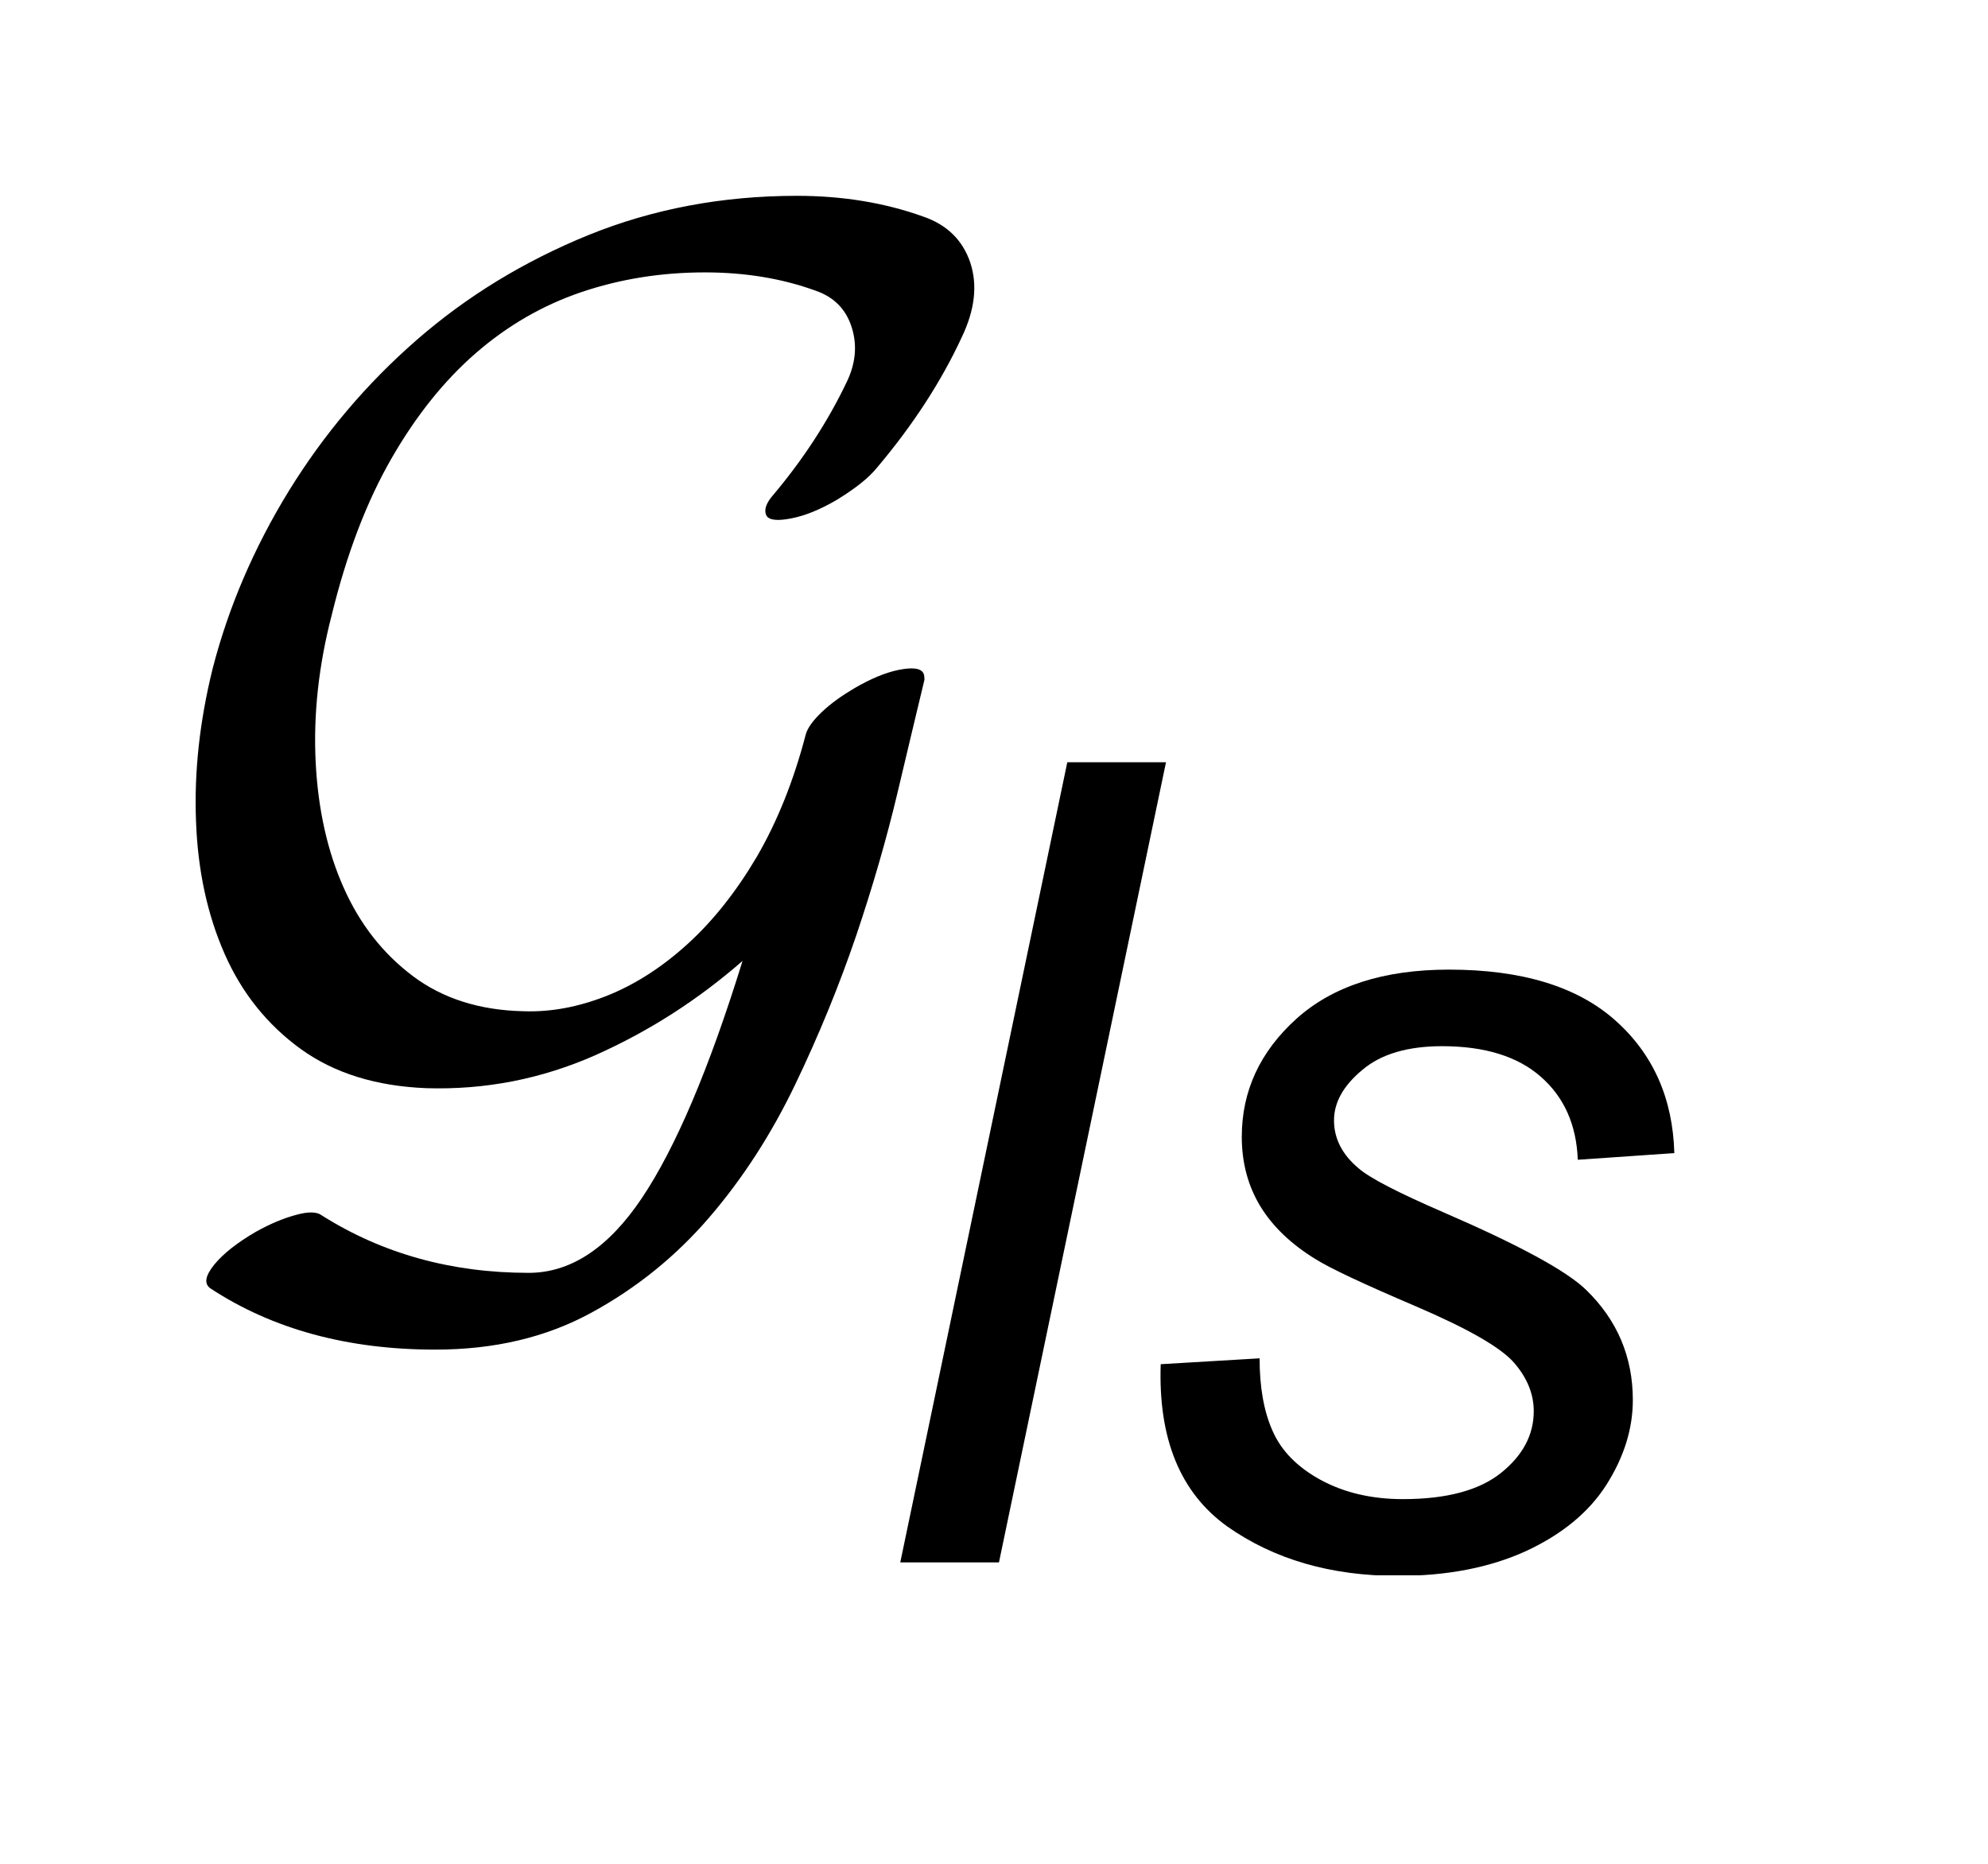 <?xml version="1.0" encoding="UTF-8"?>
<!DOCTYPE svg PUBLIC '-//W3C//DTD SVG 1.0//EN'
          'http://www.w3.org/TR/2001/REC-SVG-20010904/DTD/svg10.dtd'>
<svg stroke-dasharray="none" shape-rendering="auto" xmlns="http://www.w3.org/2000/svg" font-family="'Dialog'" text-rendering="auto" width="16" fill-opacity="1" color-interpolation="auto" color-rendering="auto" preserveAspectRatio="xMidYMid meet" font-size="12px" viewBox="0 0 16 15" fill="black" xmlns:xlink="http://www.w3.org/1999/xlink" stroke="black" image-rendering="auto" stroke-miterlimit="10" stroke-linecap="square" stroke-linejoin="miter" font-style="normal" stroke-width="1" height="15" stroke-dashoffset="0" font-weight="normal" stroke-opacity="1"
><!--Generated by the Batik Graphics2D SVG Generator--><defs id="genericDefs"
  /><g
  ><defs id="defs1"
    ><clipPath clipPathUnits="userSpaceOnUse" id="clipPath1"
      ><path d="M-1 -0.996 L8.542 -0.996 L8.542 8.047 L-1 8.047 L-1 -0.996 Z"
      /></clipPath
      ><clipPath clipPathUnits="userSpaceOnUse" id="clipPath2"
      ><path d="M57.433 9.79 L57.433 16.837 L64.976 16.837 L64.976 9.79 Z"
      /></clipPath
    ></defs
    ><g transform="scale(1.576,1.576) translate(1,0.996) matrix(1,0,0,1,-57.433,-9.79)"
    ><path d="M60.911 11.183 C60.868 11.236 60.799 11.29 60.704 11.348 C60.623 11.395 60.547 11.427 60.475 11.441 C60.404 11.455 60.361 11.451 60.347 11.427 C60.333 11.398 60.345 11.363 60.383 11.32 C60.535 11.139 60.659 10.949 60.755 10.749 C60.802 10.654 60.812 10.56 60.783 10.467 C60.754 10.374 60.693 10.311 60.597 10.278 C60.426 10.216 60.238 10.185 60.033 10.185 C59.809 10.185 59.599 10.219 59.401 10.286 C59.204 10.353 59.024 10.457 58.862 10.598 C58.7 10.739 58.556 10.919 58.43 11.139 C58.304 11.359 58.203 11.624 58.127 11.935 C58.06 12.193 58.033 12.443 58.045 12.685 C58.057 12.926 58.105 13.141 58.188 13.327 C58.271 13.514 58.389 13.664 58.542 13.779 C58.694 13.893 58.882 13.953 59.106 13.958 C59.244 13.963 59.385 13.937 59.53 13.88 C59.676 13.822 59.813 13.734 59.944 13.615 C60.075 13.496 60.193 13.347 60.298 13.169 C60.402 12.99 60.486 12.782 60.548 12.544 C60.557 12.511 60.585 12.473 60.63 12.43 C60.675 12.387 60.731 12.347 60.797 12.308 C60.878 12.261 60.953 12.229 61.022 12.215 C61.091 12.201 61.132 12.206 61.147 12.229 C61.151 12.234 61.154 12.246 61.154 12.265 C61.116 12.422 61.07 12.617 61.015 12.848 C60.96 13.079 60.89 13.321 60.805 13.573 C60.719 13.825 60.616 14.078 60.494 14.332 C60.372 14.586 60.226 14.812 60.055 15.011 C59.884 15.21 59.682 15.373 59.452 15.498 C59.221 15.624 58.956 15.686 58.656 15.686 C58.209 15.686 57.825 15.582 57.507 15.373 C57.474 15.349 57.481 15.309 57.528 15.251 C57.575 15.194 57.645 15.14 57.735 15.087 C57.811 15.044 57.881 15.015 57.945 14.998 C58.009 14.98 58.053 14.982 58.077 15.001 C58.386 15.196 58.738 15.294 59.133 15.294 C59.347 15.294 59.54 15.167 59.711 14.912 C59.882 14.657 60.054 14.254 60.225 13.701 C59.996 13.901 59.746 14.061 59.472 14.183 C59.198 14.304 58.911 14.36 58.612 14.351 C58.355 14.341 58.141 14.275 57.969 14.151 C57.798 14.027 57.668 13.865 57.58 13.665 C57.492 13.465 57.443 13.239 57.434 12.987 C57.424 12.735 57.453 12.475 57.519 12.208 C57.6 11.894 57.73 11.591 57.908 11.301 C58.087 11.011 58.304 10.754 58.561 10.53 C58.818 10.306 59.11 10.128 59.439 9.994 C59.767 9.861 60.122 9.794 60.502 9.794 C60.735 9.794 60.949 9.829 61.145 9.899 C61.269 9.941 61.349 10.02 61.388 10.135 C61.426 10.25 61.411 10.377 61.345 10.515 C61.241 10.74 61.096 10.964 60.911 11.183 Z" stroke="none" clip-path="url(#clipPath2)"
    /></g
    ><g transform="matrix(1.576,0,0,1.576,-88.925,-13.857)"
    ><path d="M61.022 16.771 L61.875 12.685 L62.379 12.685 L61.526 16.771 L61.022 16.771 Z" stroke="none" clip-path="url(#clipPath2)"
    /></g
    ><g transform="matrix(1.576,0,0,1.576,-88.925,-13.857)"
    ><path d="M62.352 15.759 L62.857 15.729 C62.857 15.874 62.878 15.998 62.923 16.099 C62.968 16.202 63.05 16.285 63.169 16.35 C63.289 16.415 63.429 16.448 63.589 16.448 C63.812 16.448 63.979 16.403 64.09 16.314 C64.201 16.225 64.257 16.12 64.257 15.999 C64.257 15.912 64.224 15.829 64.156 15.751 C64.088 15.673 63.92 15.577 63.654 15.463 C63.387 15.349 63.216 15.269 63.142 15.222 C63.018 15.146 62.924 15.056 62.861 14.953 C62.798 14.849 62.766 14.731 62.766 14.598 C62.766 14.364 62.859 14.163 63.045 13.995 C63.231 13.828 63.49 13.744 63.824 13.744 C64.195 13.744 64.478 13.83 64.672 14.002 C64.866 14.174 64.967 14.4 64.975 14.681 L64.482 14.715 C64.475 14.536 64.412 14.395 64.293 14.291 C64.175 14.187 64.006 14.135 63.789 14.135 C63.614 14.135 63.478 14.175 63.383 14.255 C63.286 14.335 63.237 14.421 63.237 14.514 C63.237 14.607 63.279 14.689 63.363 14.759 C63.419 14.808 63.562 14.882 63.795 14.983 C64.181 15.15 64.424 15.282 64.524 15.379 C64.683 15.533 64.763 15.721 64.763 15.942 C64.763 16.089 64.718 16.233 64.628 16.375 C64.538 16.516 64.4 16.629 64.216 16.714 C64.031 16.798 63.814 16.84 63.563 16.84 C63.221 16.84 62.931 16.756 62.691 16.587 C62.452 16.415 62.339 16.14 62.352 15.759 Z" stroke="none" clip-path="url(#clipPath2)"
    /></g
  ></g
></svg
>
